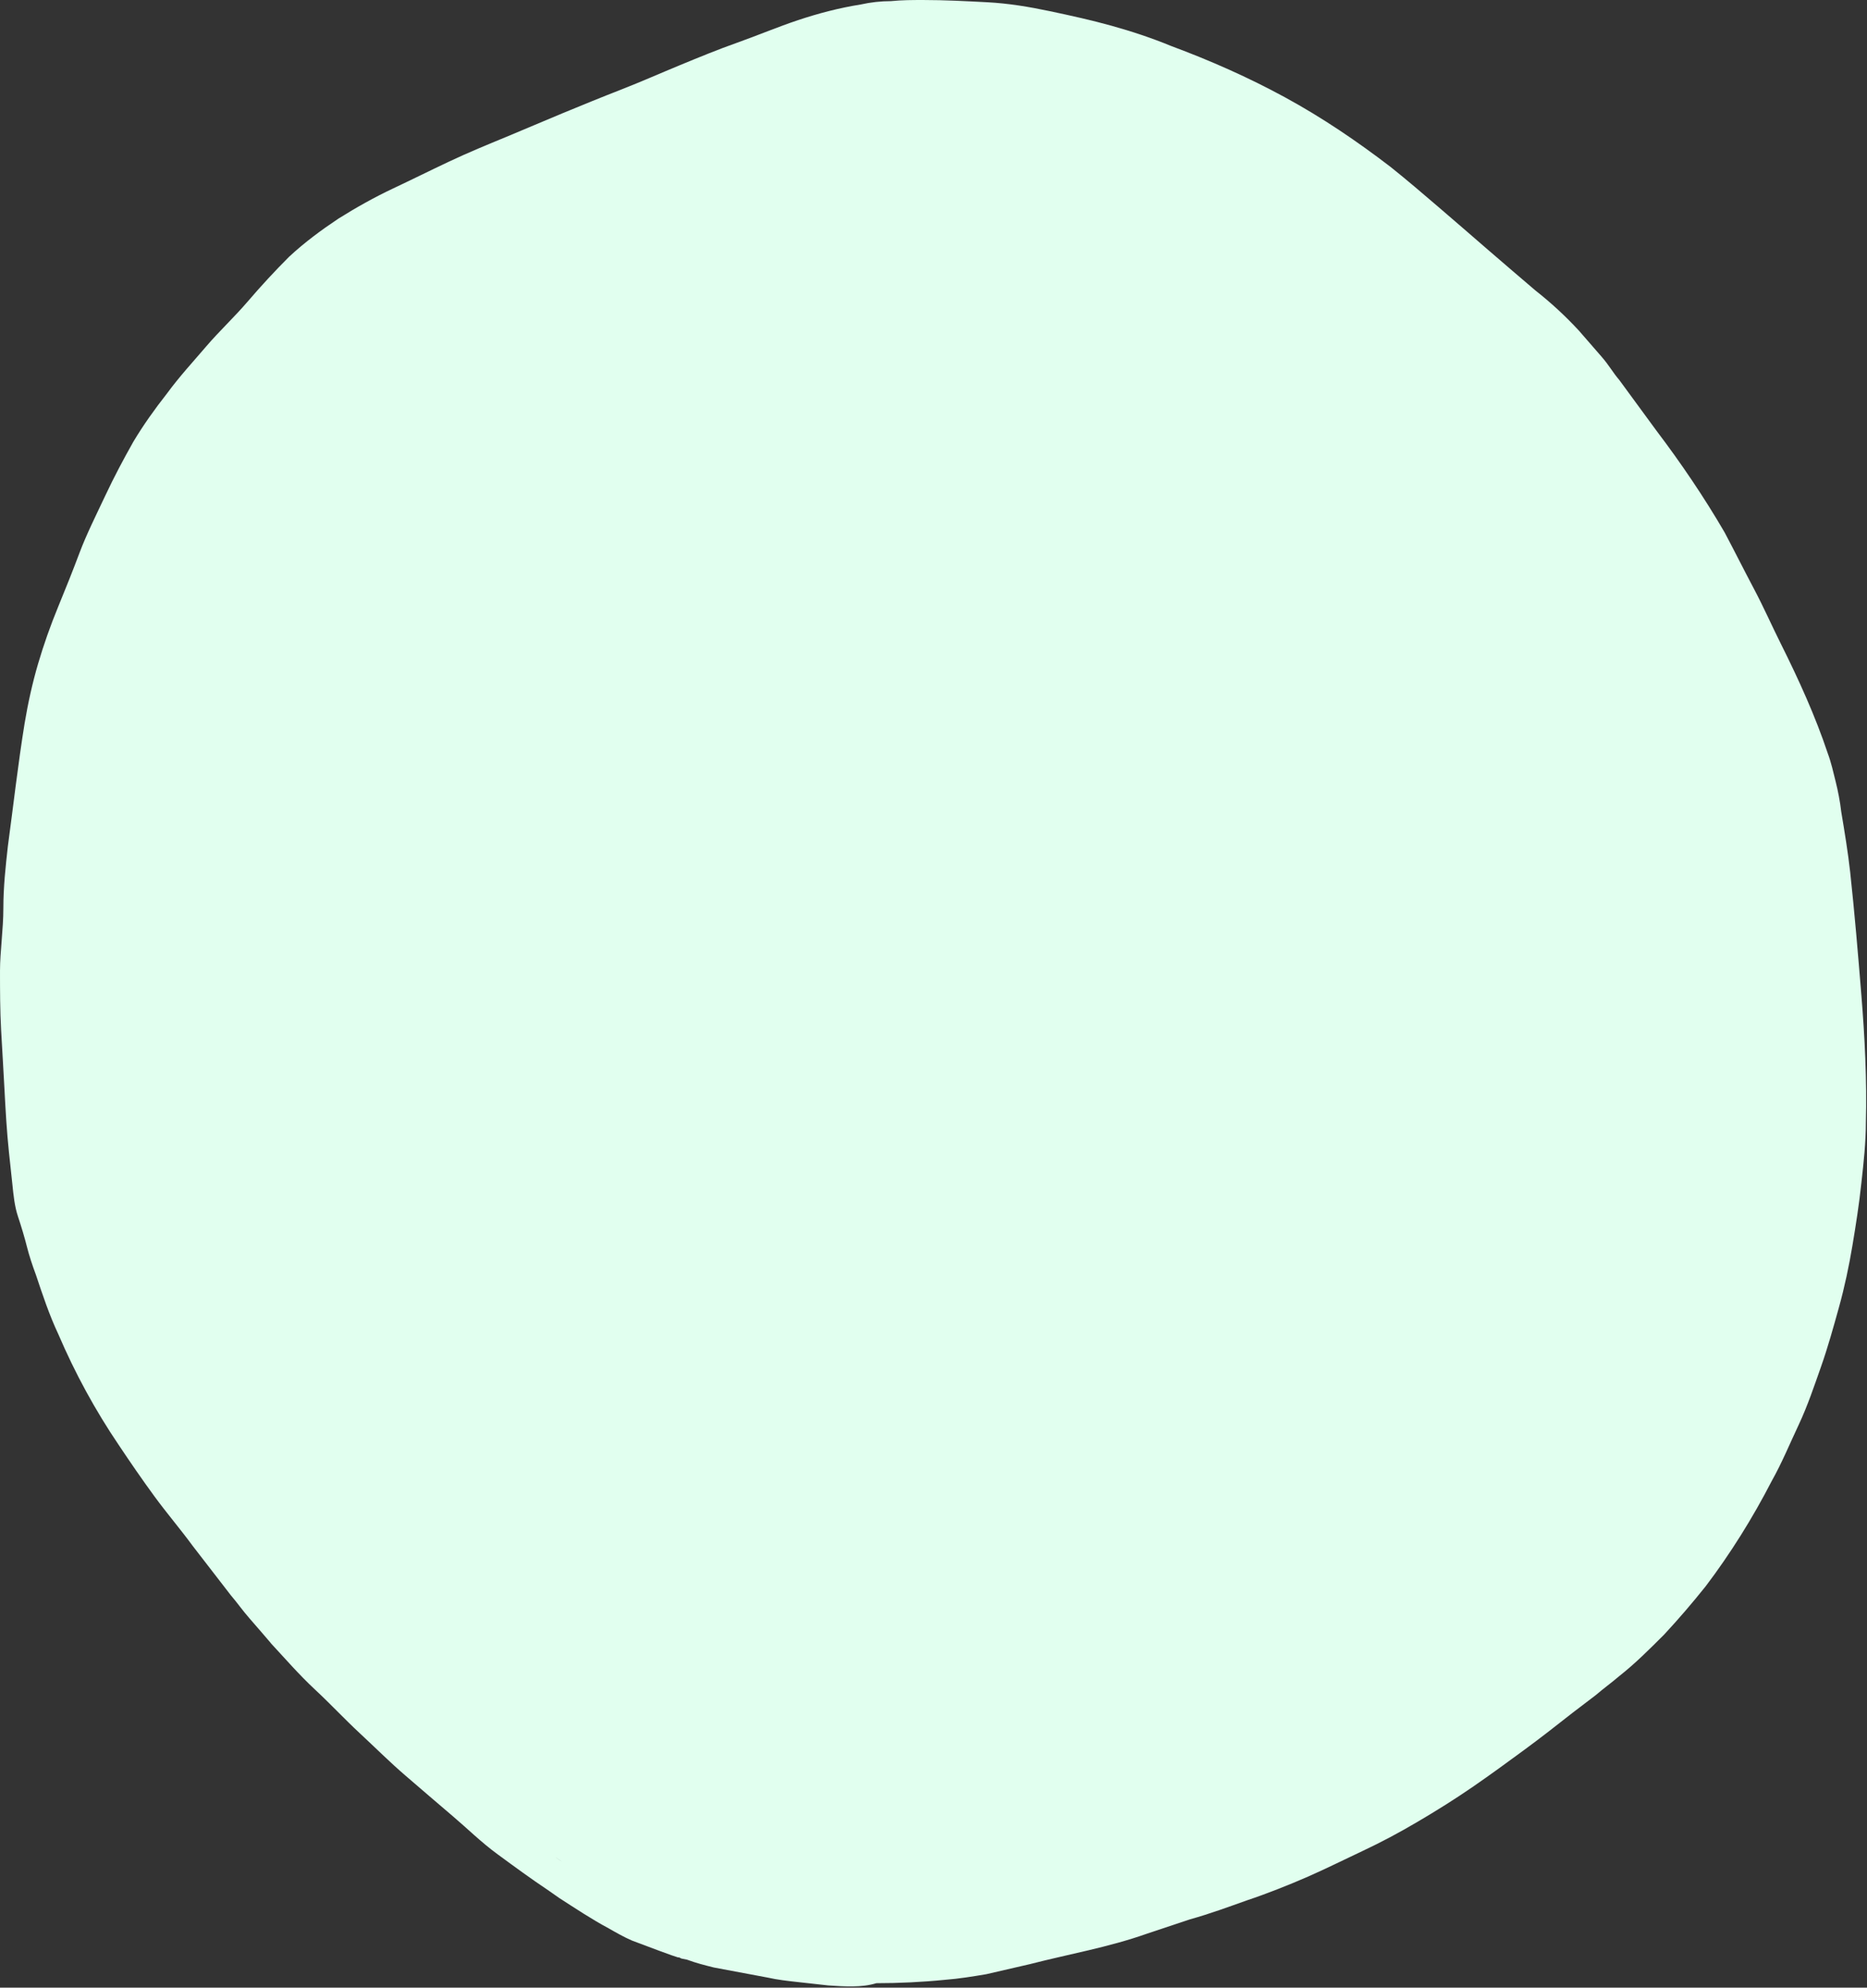<?xml version="1.0" encoding="UTF-8" standalone="no"?><svg xmlns="http://www.w3.org/2000/svg" xmlns:xlink="http://www.w3.org/1999/xlink" fill="#000000" height="177.3" preserveAspectRatio="xMidYMid meet" version="1" viewBox="-0.3 -0.1 166.6 177.3" width="166.6" zoomAndPan="magnify"><rect x="-0.3" y="-0.1" width="166.6" height="177.3" fill="#333333" stroke="none"/><g id="change1_1"><path d="M49.9,166c-0.4-0.3-0.9-0.6-1.3-0.9L49.9,166L49.9,166z M73.6,177c-0.9-0.1-1.8-0.2-2.7-0.3 s-1.8-0.2-2.7-0.4c-1.6-0.3-3.2-0.6-4.8-0.9c-0.8-0.2-1.6-0.4-2.4-0.7l-0.5-0.1l-0.2-0.1h-0.1l0,0l-0.6-0.2l-1.1-0.4 c-0.8-0.3-1.6-0.6-2.4-0.9c-0.7-0.3-1.4-0.7-2.1-1.1c-1.5-0.8-3-1.8-4.4-2.7l-1-0.7l0,0c-1.5-1-3-2.1-4.5-3.2s-2.7-2.3-4-3.4 s-2.8-2.4-4.2-3.6s-2.7-2.5-4.1-3.8s-2.6-2.6-4-3.9s-2.7-2.8-4-4.2l0.1,0.1c-0.6-0.7-1.2-1.4-1.9-2.2s-1.1-1.4-1.7-2.1l-3.4-4.4 c-1.1-1.5-2.3-2.9-3.4-4.4s-2.2-3.1-3.2-4.6c-2.1-3.1-3.9-6.4-5.4-9.9c-0.8-1.7-1.4-3.5-2-5.3c-0.3-0.8-0.6-1.7-0.8-2.5 s-0.5-1.8-0.8-2.7s-0.4-1.9-0.5-2.9s-0.2-1.8-0.3-2.8c-0.2-1.9-0.3-3.7-0.4-5.6s-0.2-3.5-0.3-5.3s-0.1-3.6-0.1-5.3S0,82.8,0,80.9 s0.2-3.7,0.4-5.5c0.5-3.7,0.9-7.3,1.5-11c0.3-1.8,0.7-3.6,1.2-5.3c0.5-1.7,1.1-3.4,1.8-5.1s1.3-3.2,1.9-4.8s1.5-3.4,2.3-5.1 s1.6-3.2,2.5-4.8c0.9-1.5,1.9-2.9,3-4.3c1.1-1.5,2.3-2.8,3.5-4.2s2.5-2.6,3.7-4s2.4-2.7,3.7-4c1.4-1.3,2.9-2.4,4.4-3.4 c1.6-1,3.2-1.9,4.9-2.7c1.7-0.8,3.3-1.6,5-2.4c1.7-0.8,3.4-1.5,5.1-2.2s3.3-1.4,5-2.1s3.4-1.4,5.2-2.1s3.6-1.5,5.3-2.2 s3.4-1.4,5.1-2s3.6-1.4,5.4-2c1.8-0.6,3.7-1.1,5.6-1.4c0.9-0.2,1.8-0.3,2.7-0.3c1-0.1,1.9-0.1,2.9-0.1c1.9,0,3.8,0.1,5.7,0.2 s3.7,0.4,5.6,0.8s3.7,0.8,5.5,1.3s3.6,1.1,5.3,1.8c3.5,1.3,6.9,2.8,10.2,4.6c3.3,1.8,6.4,3.9,9.4,6.2c1.5,1.2,2.9,2.4,4.3,3.6 s2.9,2.5,4.4,3.8s2.8,2.4,4.2,3.6c1.4,1.1,2.7,2.3,3.9,3.6c0.7,0.8,1.3,1.5,2,2.3s1,1.4,1.6,2.1c1.1,1.5,2.2,3,3.3,4.5 c2.2,2.9,4.3,6,6.1,9.1c0.9,1.7,1.7,3.3,2.6,5s1.6,3.3,2.4,4.9c1.6,3.2,3.1,6.5,4.2,9.8c0.3,0.8,0.5,1.7,0.7,2.5s0.4,1.8,0.5,2.7 c0.3,1.8,0.6,3.6,0.8,5.4c0.4,3.7,0.7,7.3,1,11s0.5,7.6,0.4,11.3c0,1.8-0.2,3.6-0.4,5.4c-0.2,1.9-0.5,3.8-0.8,5.6s-0.7,3.7-1.2,5.5 s-1,3.6-1.6,5.3s-1.2,3.5-2,5.2s-1.5,3.4-2.4,5c-1.7,3.3-3.7,6.5-5.9,9.4c-1.2,1.5-2.4,2.9-3.7,4.3c-1.3,1.3-2.6,2.6-4,3.7 c-0.7,0.6-1.4,1.1-2.1,1.7l-2.1,1.6c-1.4,1.1-2.8,2.2-4.3,3.3s-3,2.2-4.6,3.3s-3.2,2.1-4.9,3.1s-3.2,1.8-4.9,2.6s-3.3,1.6-4.9,2.3 s-3.6,1.5-5.4,2.1c-1.7,0.6-3.3,1.2-5.1,1.7l-0.9,0.3l-0.3,0.1c-0.9,0.3-1.8,0.6-2.7,0.9c-3.4,1.2-6.9,1.8-10.4,2.7 c-1.3,0.3-2.6,0.6-3.9,0.9c-1.2,0.2-2.4,0.4-3.7,0.5l0,0c-2,0.2-4.1,0.3-6.1,0.3C76.6,177.2,75.1,177.1,73.6,177z" fill="#e1ffef"/></g></svg>